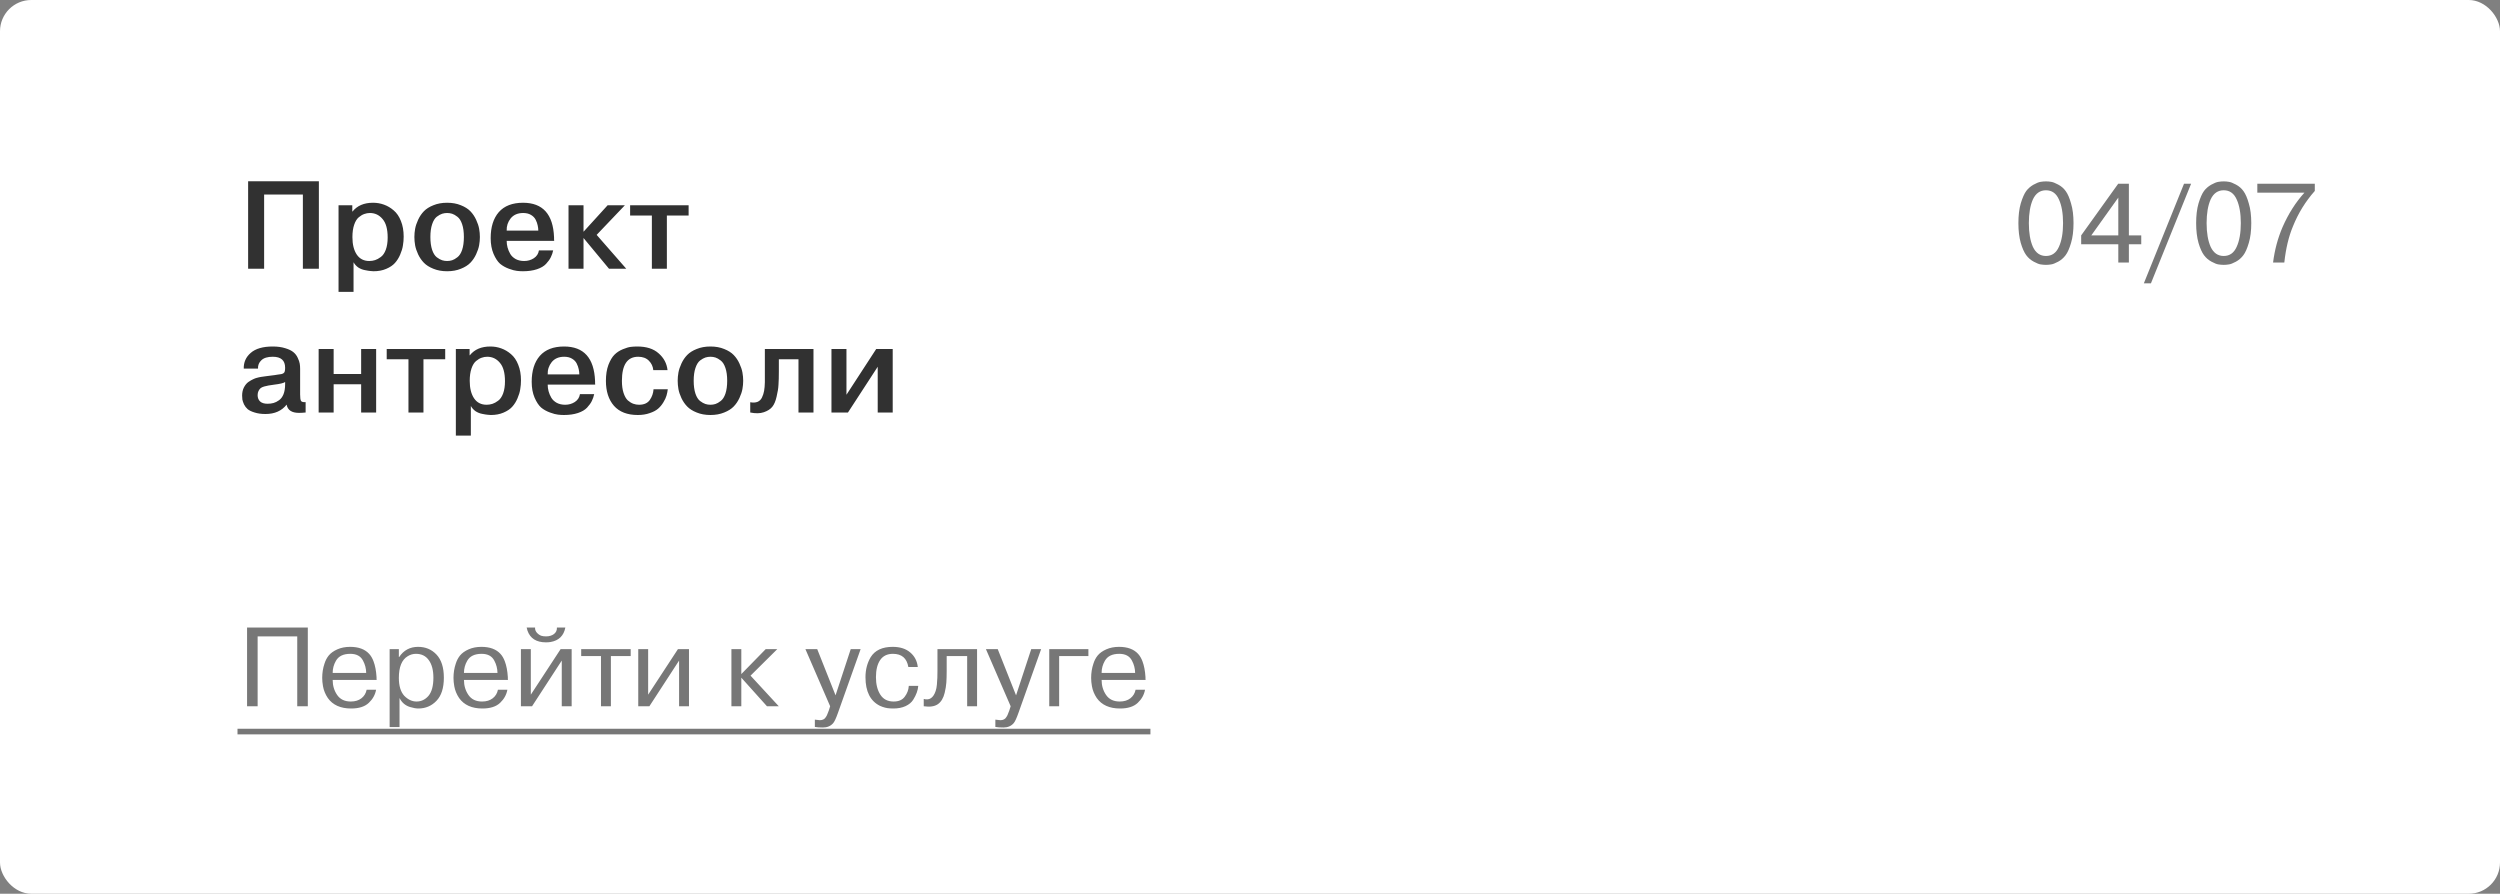 <?xml version="1.0" encoding="UTF-8"?> <svg xmlns="http://www.w3.org/2000/svg" width="400" height="143" viewBox="0 0 400 143" fill="none"><rect x="0" y="0" width="400" height="143" fill="#808080" stroke="none"/> <rect width="400" height="143" rx="5" fill="white"></rect> <path d="M42.26 31.12V43H39.7V29H51.02V43H48.46V31.12H42.26ZM54.167 32.84H56.367V33.84H56.407C57.153 32.907 58.247 32.44 59.687 32.44C60.3 32.44 60.88 32.54 61.427 32.74C61.987 32.94 62.507 33.247 62.987 33.66C63.48 34.073 63.867 34.64 64.147 35.36C64.44 36.08 64.587 36.913 64.587 37.86C64.587 38.34 64.547 38.813 64.467 39.28C64.4 39.733 64.253 40.22 64.027 40.74C63.813 41.247 63.533 41.693 63.187 42.08C62.853 42.453 62.387 42.767 61.787 43.02C61.2 43.273 60.527 43.4 59.767 43.4C59.607 43.4 59.433 43.387 59.247 43.36C59.06 43.347 58.773 43.3 58.387 43.22C58.013 43.153 57.66 43.013 57.327 42.8C57.007 42.573 56.753 42.293 56.567 41.96V46.7H54.167V32.84ZM56.387 37.94C56.387 39.113 56.62 40.047 57.087 40.74C57.553 41.42 58.22 41.76 59.087 41.76C59.407 41.76 59.713 41.713 60.007 41.62C60.3 41.527 60.607 41.36 60.927 41.12C61.26 40.88 61.527 40.493 61.727 39.96C61.927 39.413 62.027 38.76 62.027 38C62.027 36.653 61.753 35.667 61.207 35.04C60.673 34.4 60 34.08 59.187 34.08C58.88 34.08 58.58 34.133 58.287 34.24C58.007 34.333 57.713 34.507 57.407 34.76C57.1 35.013 56.853 35.413 56.667 35.96C56.48 36.507 56.387 37.167 56.387 37.94ZM69.341 32.84C69.981 32.573 70.715 32.44 71.541 32.44C72.368 32.44 73.101 32.573 73.741 32.84C74.381 33.093 74.888 33.413 75.261 33.8C75.635 34.187 75.941 34.64 76.181 35.16C76.421 35.68 76.581 36.16 76.661 36.6C76.741 37.04 76.781 37.48 76.781 37.92C76.781 38.36 76.741 38.8 76.661 39.24C76.581 39.68 76.421 40.16 76.181 40.68C75.941 41.2 75.635 41.653 75.261 42.04C74.888 42.427 74.381 42.747 73.741 43C73.101 43.267 72.368 43.4 71.541 43.4C70.715 43.4 69.981 43.267 69.341 43C68.701 42.747 68.195 42.427 67.821 42.04C67.448 41.653 67.141 41.207 66.901 40.7C66.661 40.18 66.501 39.7 66.421 39.26C66.341 38.807 66.301 38.36 66.301 37.92C66.301 37.48 66.341 37.04 66.421 36.6C66.501 36.16 66.661 35.68 66.901 35.16C67.141 34.64 67.448 34.187 67.821 33.8C68.195 33.413 68.701 33.093 69.341 32.84ZM72.341 34.2C72.088 34.12 71.821 34.08 71.541 34.08C71.261 34.08 70.995 34.12 70.741 34.2C70.488 34.28 70.201 34.44 69.881 34.68C69.575 34.92 69.328 35.32 69.141 35.88C68.955 36.427 68.861 37.107 68.861 37.92C68.861 38.733 68.955 39.42 69.141 39.98C69.328 40.527 69.575 40.92 69.881 41.16C70.201 41.4 70.488 41.56 70.741 41.64C70.995 41.72 71.261 41.76 71.541 41.76C71.821 41.76 72.088 41.72 72.341 41.64C72.595 41.56 72.875 41.4 73.181 41.16C73.501 40.92 73.755 40.527 73.941 39.98C74.128 39.42 74.221 38.733 74.221 37.92C74.221 37.107 74.128 36.427 73.941 35.88C73.755 35.32 73.501 34.92 73.181 34.68C72.875 34.44 72.595 34.28 72.341 34.2ZM86.228 40.06H88.508C88.428 40.447 88.302 40.813 88.128 41.16C87.968 41.493 87.715 41.847 87.368 42.22C87.035 42.58 86.548 42.867 85.908 43.08C85.268 43.293 84.522 43.4 83.668 43.4C83.348 43.4 83.028 43.38 82.708 43.34C82.402 43.313 81.975 43.2 81.428 43C80.882 42.8 80.408 42.533 80.008 42.2C79.622 41.853 79.275 41.327 78.968 40.62C78.662 39.9 78.508 39.06 78.508 38.1C78.508 36.327 78.942 34.94 79.808 33.94C80.688 32.94 81.982 32.44 83.688 32.44C86.848 32.44 88.502 34.28 88.648 37.96C88.648 38.04 88.648 38.14 88.648 38.26C88.662 38.38 88.668 38.473 88.668 38.54H81.068C81.068 38.9 81.115 39.253 81.208 39.6C81.302 39.947 81.448 40.293 81.648 40.64C81.848 40.973 82.142 41.247 82.528 41.46C82.915 41.66 83.362 41.76 83.868 41.76C84.442 41.76 84.955 41.613 85.408 41.32C85.875 41.013 86.148 40.593 86.228 40.06ZM81.068 36.9H86.128C86.128 36.62 86.095 36.34 86.028 36.06C85.975 35.78 85.868 35.48 85.708 35.16C85.548 34.84 85.295 34.58 84.948 34.38C84.615 34.18 84.202 34.08 83.708 34.08C82.842 34.08 82.175 34.367 81.708 34.94C81.255 35.513 81.042 36.167 81.068 36.9ZM93.363 37.08L97.223 32.84H99.983L95.463 37.58L100.203 43H97.443L93.363 38.08V43H90.963V32.84H93.363V37.08ZM104.299 34.48H100.819V32.84H110.179V34.48H106.699V43H104.299V34.48ZM41.28 58.98H39C38.973 57.967 39.347 57.127 40.12 56.46C40.893 55.78 42.067 55.44 43.64 55.44C44.413 55.44 45.087 55.533 45.66 55.72C46.233 55.893 46.667 56.107 46.96 56.36C47.253 56.6 47.48 56.9 47.64 57.26C47.813 57.62 47.92 57.933 47.96 58.2C48 58.453 48.02 58.733 48.02 59.04V63.1C48.02 63.633 48.067 63.98 48.16 64.14C48.253 64.3 48.5 64.367 48.9 64.34V66C48.487 66.04 48.133 66.06 47.84 66.06C46.68 66.06 46.02 65.62 45.86 64.74C45.073 65.74 43.947 66.24 42.48 66.24C41.813 66.24 41.233 66.16 40.74 66C40.247 65.853 39.873 65.673 39.62 65.46C39.38 65.247 39.187 64.993 39.04 64.7C38.907 64.393 38.82 64.14 38.78 63.94C38.753 63.74 38.74 63.527 38.74 63.3C38.74 62.807 38.833 62.373 39.02 62C39.22 61.613 39.46 61.32 39.74 61.12C40.033 60.92 40.287 60.773 40.5 60.68C40.713 60.573 40.907 60.5 41.08 60.46C41.307 60.393 41.547 60.34 41.8 60.3C42.053 60.26 42.34 60.22 42.66 60.18C42.98 60.14 43.24 60.107 43.44 60.08C43.547 60.053 43.707 60.033 43.92 60.02C44.147 59.993 44.313 59.967 44.42 59.94C44.7 59.9 44.887 59.873 44.98 59.86C45.073 59.847 45.187 59.807 45.32 59.74C45.453 59.66 45.533 59.553 45.56 59.42C45.6 59.273 45.62 59.08 45.62 58.84C45.62 57.667 44.96 57.08 43.64 57.08C42.813 57.08 42.207 57.267 41.82 57.64C41.433 58 41.253 58.447 41.28 58.98ZM45.62 61.48V61.12C45.38 61.293 44.807 61.433 43.9 61.54C43.473 61.593 43.16 61.64 42.96 61.68C42.773 61.707 42.54 61.76 42.26 61.84C41.993 61.92 41.8 62.013 41.68 62.12C41.56 62.227 41.453 62.373 41.36 62.56C41.267 62.747 41.22 62.967 41.22 63.22C41.22 63.633 41.347 63.967 41.6 64.22C41.867 64.473 42.267 64.6 42.8 64.6C43.147 64.6 43.467 64.56 43.76 64.48C44.053 64.4 44.347 64.253 44.64 64.04C44.947 63.827 45.187 63.507 45.36 63.08C45.533 62.64 45.62 62.107 45.62 61.48ZM53.383 61.48V66H50.983V55.84H53.383V59.84H57.783V55.84H60.183V66H57.783V61.48H53.383ZM65.353 57.48H61.873V55.84H71.233V57.48H67.753V66H65.353V57.48ZM72.936 55.84H75.136V56.84H75.176C75.923 55.907 77.016 55.44 78.456 55.44C79.069 55.44 79.649 55.54 80.196 55.74C80.756 55.94 81.276 56.247 81.756 56.66C82.249 57.073 82.636 57.64 82.916 58.36C83.209 59.08 83.356 59.913 83.356 60.86C83.356 61.34 83.316 61.813 83.236 62.28C83.169 62.733 83.023 63.22 82.796 63.74C82.583 64.247 82.303 64.693 81.956 65.08C81.623 65.453 81.156 65.767 80.556 66.02C79.969 66.273 79.296 66.4 78.536 66.4C78.376 66.4 78.203 66.387 78.016 66.36C77.829 66.347 77.543 66.3 77.156 66.22C76.783 66.153 76.429 66.013 76.096 65.8C75.776 65.573 75.523 65.293 75.336 64.96V69.7H72.936V55.84ZM75.156 60.94C75.156 62.113 75.389 63.047 75.856 63.74C76.323 64.42 76.989 64.76 77.856 64.76C78.176 64.76 78.483 64.713 78.776 64.62C79.069 64.527 79.376 64.36 79.696 64.12C80.029 63.88 80.296 63.493 80.496 62.96C80.696 62.413 80.796 61.76 80.796 61C80.796 59.653 80.523 58.667 79.976 58.04C79.443 57.4 78.769 57.08 77.956 57.08C77.649 57.08 77.349 57.133 77.056 57.24C76.776 57.333 76.483 57.507 76.176 57.76C75.869 58.013 75.623 58.413 75.436 58.96C75.249 59.507 75.156 60.167 75.156 60.94ZM92.791 63.06H95.071C94.991 63.447 94.864 63.813 94.691 64.16C94.531 64.493 94.278 64.847 93.931 65.22C93.598 65.58 93.111 65.867 92.471 66.08C91.831 66.293 91.084 66.4 90.231 66.4C89.911 66.4 89.591 66.38 89.271 66.34C88.964 66.313 88.538 66.2 87.991 66C87.444 65.8 86.971 65.533 86.571 65.2C86.184 64.853 85.838 64.327 85.531 63.62C85.224 62.9 85.071 62.06 85.071 61.1C85.071 59.327 85.504 57.94 86.371 56.94C87.251 55.94 88.544 55.44 90.251 55.44C93.411 55.44 95.064 57.28 95.211 60.96C95.211 61.04 95.211 61.14 95.211 61.26C95.224 61.38 95.231 61.473 95.231 61.54H87.631C87.631 61.9 87.678 62.253 87.771 62.6C87.864 62.947 88.011 63.293 88.211 63.64C88.411 63.973 88.704 64.247 89.091 64.46C89.478 64.66 89.924 64.76 90.431 64.76C91.004 64.76 91.518 64.613 91.971 64.32C92.438 64.013 92.711 63.593 92.791 63.06ZM87.631 59.9H92.691C92.691 59.62 92.658 59.34 92.591 59.06C92.538 58.78 92.431 58.48 92.271 58.16C92.111 57.84 91.858 57.58 91.511 57.38C91.178 57.18 90.764 57.08 90.271 57.08C89.404 57.08 88.738 57.367 88.271 57.94C87.818 58.513 87.604 59.167 87.631 59.9ZM104.566 62.28H106.846C106.806 62.613 106.739 62.947 106.646 63.28C106.553 63.613 106.386 63.973 106.146 64.36C105.919 64.747 105.639 65.087 105.306 65.38C104.973 65.673 104.519 65.913 103.946 66.1C103.386 66.3 102.753 66.4 102.046 66.4C100.366 66.4 99.093 65.907 98.226 64.92C97.373 63.933 96.946 62.607 96.946 60.94C96.946 59.953 97.079 59.1 97.346 58.38C97.626 57.66 97.946 57.12 98.306 56.76C98.679 56.387 99.126 56.093 99.646 55.88C100.166 55.667 100.593 55.54 100.926 55.5C101.259 55.46 101.606 55.44 101.966 55.44C103.433 55.44 104.573 55.807 105.386 56.54C106.213 57.26 106.686 58.153 106.806 59.22H104.526C104.473 58.633 104.239 58.133 103.826 57.72C103.413 57.293 102.839 57.08 102.106 57.08C100.373 57.08 99.506 58.367 99.506 60.94C99.506 61.687 99.593 62.327 99.766 62.86C99.939 63.393 100.166 63.793 100.446 64.06C100.739 64.313 101.033 64.493 101.326 64.6C101.619 64.707 101.926 64.76 102.246 64.76C103.033 64.76 103.606 64.507 103.966 64C104.326 63.48 104.526 62.907 104.566 62.28ZM111.47 55.84C112.11 55.573 112.844 55.44 113.67 55.44C114.497 55.44 115.23 55.573 115.87 55.84C116.51 56.093 117.017 56.413 117.39 56.8C117.764 57.187 118.07 57.64 118.31 58.16C118.55 58.68 118.71 59.16 118.79 59.6C118.87 60.04 118.91 60.48 118.91 60.92C118.91 61.36 118.87 61.8 118.79 62.24C118.71 62.68 118.55 63.16 118.31 63.68C118.07 64.2 117.764 64.653 117.39 65.04C117.017 65.427 116.51 65.747 115.87 66C115.23 66.267 114.497 66.4 113.67 66.4C112.844 66.4 112.11 66.267 111.47 66C110.83 65.747 110.324 65.427 109.95 65.04C109.577 64.653 109.27 64.207 109.03 63.7C108.79 63.18 108.63 62.7 108.55 62.26C108.47 61.807 108.43 61.36 108.43 60.92C108.43 60.48 108.47 60.04 108.55 59.6C108.63 59.16 108.79 58.68 109.03 58.16C109.27 57.64 109.577 57.187 109.95 56.8C110.324 56.413 110.83 56.093 111.47 55.84ZM114.47 57.2C114.217 57.12 113.95 57.08 113.67 57.08C113.39 57.08 113.124 57.12 112.87 57.2C112.617 57.28 112.33 57.44 112.01 57.68C111.704 57.92 111.457 58.32 111.27 58.88C111.084 59.427 110.99 60.107 110.99 60.92C110.99 61.733 111.084 62.42 111.27 62.98C111.457 63.527 111.704 63.92 112.01 64.16C112.33 64.4 112.617 64.56 112.87 64.64C113.124 64.72 113.39 64.76 113.67 64.76C113.95 64.76 114.217 64.72 114.47 64.64C114.724 64.56 115.004 64.4 115.31 64.16C115.63 63.92 115.884 63.527 116.07 62.98C116.257 62.42 116.35 61.733 116.35 60.92C116.35 60.107 116.257 59.427 116.07 58.88C115.884 58.32 115.63 57.92 115.31 57.68C115.004 57.44 114.724 57.28 114.47 57.2ZM120.037 66V64.36C120.504 64.44 120.891 64.42 121.197 64.3C121.517 64.167 121.757 63.933 121.917 63.6C122.077 63.267 122.191 62.913 122.257 62.54C122.324 62.167 122.364 61.707 122.377 61.16V59.16V55.84H130.157V66H127.757V57.48H124.617V59.38C124.617 60.273 124.597 61 124.557 61.56C124.531 62.107 124.431 62.74 124.257 63.46C124.097 64.18 123.864 64.727 123.557 65.1C123.251 65.473 122.797 65.76 122.197 65.96C121.611 66.16 120.891 66.173 120.037 66ZM135.434 63.16L140.194 55.84H142.834V66H140.434V58.68L135.674 66H133.034V55.84H135.434V63.16Z" fill="#313131"></path> <path d="M328.181 42.306C327.641 42.402 327.083 42.402 326.507 42.306C326.243 42.27 325.877 42.126 325.409 41.874C324.917 41.61 324.509 41.256 324.185 40.812C323.861 40.368 323.573 39.72 323.321 38.868C323.069 37.968 322.943 36.912 322.943 35.7C322.943 34.476 323.069 33.426 323.321 32.55C323.597 31.638 323.891 30.972 324.203 30.552C324.503 30.156 324.881 29.826 325.337 29.562C325.805 29.298 326.195 29.142 326.507 29.094C327.083 28.998 327.641 28.998 328.181 29.094C328.457 29.13 328.829 29.274 329.297 29.526C329.801 29.79 330.209 30.144 330.521 30.588C330.845 31.032 331.127 31.686 331.367 32.55C331.631 33.414 331.763 34.464 331.763 35.7C331.763 36.936 331.631 37.992 331.367 38.868C331.103 39.768 330.809 40.428 330.485 40.848C330.161 41.28 329.765 41.622 329.297 41.874C328.829 42.126 328.457 42.27 328.181 42.306ZM325.265 39.498C325.721 40.47 326.417 40.956 327.353 40.956C328.301 40.956 328.991 40.47 329.423 39.498C329.867 38.538 330.089 37.272 330.089 35.7C330.089 34.128 329.867 32.862 329.423 31.902C328.991 30.93 328.301 30.444 327.353 30.444C326.417 30.444 325.721 30.93 325.265 31.902C324.833 32.874 324.617 34.14 324.617 35.7C324.617 37.26 324.833 38.526 325.265 39.498ZM338.928 42V39.084H332.988V37.662L338.91 29.4H340.62V37.662H342.6V39.084H340.62V42H338.928ZM338.928 31.614L334.608 37.662H338.928V31.614ZM344.15 45.33H343.016L349.442 29.4H350.576L344.15 45.33ZM356.622 42.306C356.082 42.402 355.524 42.402 354.948 42.306C354.684 42.27 354.318 42.126 353.85 41.874C353.358 41.61 352.95 41.256 352.626 40.812C352.302 40.368 352.014 39.72 351.762 38.868C351.51 37.968 351.384 36.912 351.384 35.7C351.384 34.476 351.51 33.426 351.762 32.55C352.038 31.638 352.332 30.972 352.644 30.552C352.944 30.156 353.322 29.826 353.778 29.562C354.246 29.298 354.636 29.142 354.948 29.094C355.524 28.998 356.082 28.998 356.622 29.094C356.898 29.13 357.27 29.274 357.738 29.526C358.242 29.79 358.65 30.144 358.962 30.588C359.286 31.032 359.568 31.686 359.808 32.55C360.072 33.414 360.204 34.464 360.204 35.7C360.204 36.936 360.072 37.992 359.808 38.868C359.544 39.768 359.25 40.428 358.926 40.848C358.602 41.28 358.206 41.622 357.738 41.874C357.27 42.126 356.898 42.27 356.622 42.306ZM353.706 39.498C354.162 40.47 354.858 40.956 355.794 40.956C356.742 40.956 357.432 40.47 357.864 39.498C358.308 38.538 358.53 37.272 358.53 35.7C358.53 34.128 358.308 32.862 357.864 31.902C357.432 30.93 356.742 30.444 355.794 30.444C354.858 30.444 354.162 30.93 353.706 31.902C353.274 32.874 353.058 34.14 353.058 35.7C353.058 37.26 353.274 38.526 353.706 39.498ZM368.713 30.822H361.171V29.4H370.369V30.552C368.893 32.208 367.729 34.092 366.877 36.204C366.193 37.836 365.731 39.768 365.491 42H363.691C363.943 39.996 364.447 38.112 365.203 36.348C366.139 34.212 367.309 32.37 368.713 30.822Z" fill="#777777"></path> <path d="M47.558 101.822H41.222V113H39.53V100.4H49.25V113H47.558V101.822ZM58.663 110.354H60.175C60.031 111.158 59.641 111.86 59.005 112.46C58.369 113.06 57.427 113.36 56.179 113.36C54.487 113.36 53.245 112.802 52.453 111.686C52.057 111.098 51.799 110.468 51.679 109.796C51.595 109.328 51.553 108.884 51.553 108.464C51.553 107.66 51.673 106.904 51.913 106.196C52.069 105.692 52.297 105.254 52.597 104.882C52.921 104.486 53.383 104.156 53.983 103.892C54.583 103.628 55.261 103.496 56.017 103.496C57.361 103.496 58.375 103.868 59.059 104.612C59.347 104.924 59.581 105.32 59.761 105.8C60.025 106.496 60.187 107.342 60.247 108.338C60.247 108.374 60.247 108.452 60.247 108.572C60.259 108.692 60.265 108.764 60.265 108.788H53.227C53.227 109.7 53.467 110.504 53.947 111.2C54.427 111.896 55.153 112.244 56.125 112.244C56.821 112.244 57.391 112.07 57.835 111.722C58.279 111.374 58.555 110.918 58.663 110.354ZM53.227 107.672H58.591C58.579 106.964 58.411 106.31 58.087 105.71C57.715 104.978 57.037 104.612 56.053 104.612C54.937 104.612 54.169 104.984 53.749 105.728C53.401 106.328 53.227 106.976 53.227 107.672ZM62.341 116.33V103.856H63.817V105.116H63.871C64.591 104.036 65.599 103.496 66.895 103.496C68.083 103.496 69.067 103.91 69.847 104.738C70.627 105.578 71.017 106.808 71.017 108.428C71.017 110.084 70.621 111.32 69.829 112.136C69.049 112.952 68.083 113.36 66.931 113.36C66.571 113.36 66.133 113.282 65.617 113.126C64.861 112.898 64.297 112.418 63.925 111.686V116.33H62.341ZM63.817 108.464C63.817 109.736 64.105 110.69 64.681 111.326C65.281 111.938 65.935 112.244 66.643 112.244C67.387 112.244 68.023 111.944 68.551 111.344C69.079 110.72 69.343 109.748 69.343 108.428C69.343 107.228 69.097 106.292 68.605 105.62C68.125 104.948 67.441 104.612 66.553 104.612C66.085 104.612 65.647 104.738 65.239 104.99C64.291 105.554 63.817 106.712 63.817 108.464ZM79.669 110.354H81.181C81.037 111.158 80.647 111.86 80.011 112.46C79.375 113.06 78.433 113.36 77.185 113.36C75.493 113.36 74.251 112.802 73.459 111.686C73.063 111.098 72.805 110.468 72.685 109.796C72.601 109.328 72.559 108.884 72.559 108.464C72.559 107.66 72.679 106.904 72.919 106.196C73.075 105.692 73.303 105.254 73.603 104.882C73.927 104.486 74.389 104.156 74.989 103.892C75.589 103.628 76.267 103.496 77.023 103.496C78.367 103.496 79.381 103.868 80.065 104.612C80.353 104.924 80.587 105.32 80.767 105.8C81.031 106.496 81.193 107.342 81.253 108.338C81.253 108.374 81.253 108.452 81.253 108.572C81.265 108.692 81.271 108.764 81.271 108.788H74.233C74.233 109.7 74.473 110.504 74.953 111.2C75.433 111.896 76.159 112.244 77.131 112.244C77.827 112.244 78.397 112.07 78.841 111.722C79.285 111.374 79.561 110.918 79.669 110.354ZM74.233 107.672H79.597C79.585 106.964 79.417 106.31 79.093 105.71C78.721 104.978 78.043 104.612 77.059 104.612C75.943 104.612 75.175 104.984 74.755 105.728C74.407 106.328 74.233 106.976 74.233 107.672ZM84.931 103.856V111.146L89.701 103.856H91.465V113H89.881V105.692L85.129 113H83.347V103.856H84.931ZM89.107 100.4H90.457C90.205 101.72 89.413 102.494 88.081 102.722C87.853 102.758 87.613 102.776 87.361 102.776C85.813 102.776 84.823 102.146 84.391 100.886C84.355 100.802 84.313 100.64 84.265 100.4H85.615C85.579 100.712 85.687 101.006 85.939 101.282C86.119 101.474 86.329 101.618 86.569 101.714C86.785 101.786 87.049 101.822 87.361 101.822C87.877 101.822 88.303 101.696 88.639 101.444C88.975 101.18 89.131 100.832 89.107 100.4ZM96.158 113V104.972H92.99V103.856H100.91V104.972H97.742V113H96.158ZM103.704 103.856V111.146L108.474 103.856H110.238V113H108.654V105.692L103.902 113H102.12V103.856H103.704ZM118.61 103.856V107.852L122.516 103.856H124.37L120.086 108.104L124.604 113H122.714L118.61 108.428V113H117.026V103.856H118.61ZM130.376 116.312V115.142C130.832 115.202 131.096 115.232 131.168 115.232C131.624 115.232 131.948 115.064 132.14 114.728C132.26 114.548 132.338 114.398 132.374 114.278C132.41 114.218 132.488 114.02 132.608 113.684L132.824 113L128.864 103.856H130.754L133.688 111.254L136.118 103.856H137.702L134.066 114.08C133.778 114.896 133.532 115.43 133.328 115.682C132.92 116.162 132.368 116.402 131.672 116.402C131.132 116.402 130.7 116.372 130.376 116.312ZM145.407 109.742H146.919C146.871 110.438 146.607 111.17 146.127 111.938C145.863 112.37 145.449 112.718 144.885 112.982C144.333 113.234 143.685 113.36 142.941 113.36C142.689 113.36 142.509 113.354 142.401 113.342C141.873 113.318 141.333 113.18 140.781 112.928C139.245 112.16 138.477 110.636 138.477 108.356C138.477 107.156 138.753 106.088 139.305 105.152C139.989 104.048 141.165 103.496 142.833 103.496C144.009 103.496 144.945 103.796 145.641 104.396C146.337 104.984 146.739 105.758 146.847 106.718H145.335C145.095 105.314 144.273 104.612 142.869 104.612C141.957 104.612 141.273 104.948 140.817 105.62C140.373 106.28 140.151 107.192 140.151 108.356C140.151 109.484 140.385 110.414 140.853 111.146C141.321 111.878 142.029 112.244 142.977 112.244C143.793 112.244 144.387 111.986 144.759 111.47C145.155 110.954 145.371 110.378 145.407 109.742ZM147.798 113V111.83C148.698 112.094 149.334 111.668 149.706 110.552C149.802 110.276 149.868 109.934 149.904 109.526L149.976 108.428C149.988 108.236 149.994 107.858 149.994 107.294V103.856H156.33V113H154.746V104.972H151.47V107.294C151.47 108.05 151.452 108.686 151.416 109.202C151.38 109.706 151.29 110.258 151.146 110.858C150.942 111.71 150.576 112.316 150.048 112.676C149.52 113.036 148.77 113.144 147.798 113ZM159.257 116.312V115.142C159.713 115.202 159.977 115.232 160.049 115.232C160.505 115.232 160.829 115.064 161.021 114.728C161.141 114.548 161.219 114.398 161.255 114.278C161.291 114.218 161.369 114.02 161.489 113.684L161.705 113L157.745 103.856H159.635L162.569 111.254L164.999 103.856H166.583L162.947 114.08C162.659 114.896 162.413 115.43 162.209 115.682C161.801 116.162 161.249 116.402 160.553 116.402C160.013 116.402 159.581 116.372 159.257 116.312ZM174.144 104.972H169.464V113H167.88V103.856H174.144V104.972ZM181.693 110.354H183.205C183.061 111.158 182.671 111.86 182.035 112.46C181.399 113.06 180.457 113.36 179.209 113.36C177.517 113.36 176.275 112.802 175.483 111.686C175.087 111.098 174.829 110.468 174.709 109.796C174.625 109.328 174.583 108.884 174.583 108.464C174.583 107.66 174.703 106.904 174.943 106.196C175.099 105.692 175.327 105.254 175.627 104.882C175.951 104.486 176.413 104.156 177.013 103.892C177.613 103.628 178.291 103.496 179.047 103.496C180.391 103.496 181.405 103.868 182.089 104.612C182.377 104.924 182.611 105.32 182.791 105.8C183.055 106.496 183.217 107.342 183.277 108.338C183.277 108.374 183.277 108.452 183.277 108.572C183.289 108.692 183.295 108.764 183.295 108.788H176.257C176.257 109.7 176.497 110.504 176.977 111.2C177.457 111.896 178.183 112.244 179.155 112.244C179.851 112.244 180.421 112.07 180.865 111.722C181.309 111.374 181.585 110.918 181.693 110.354ZM176.257 107.672H181.621C181.609 106.964 181.441 106.31 181.117 105.71C180.745 104.978 180.067 104.612 179.083 104.612C177.967 104.612 177.199 104.984 176.779 105.728C176.431 106.328 176.257 106.976 176.257 107.672Z" fill="#777777"></path> <path d="M38 116.6H184.069V117.5H38V116.6Z" fill="#777777"></path> </svg> 